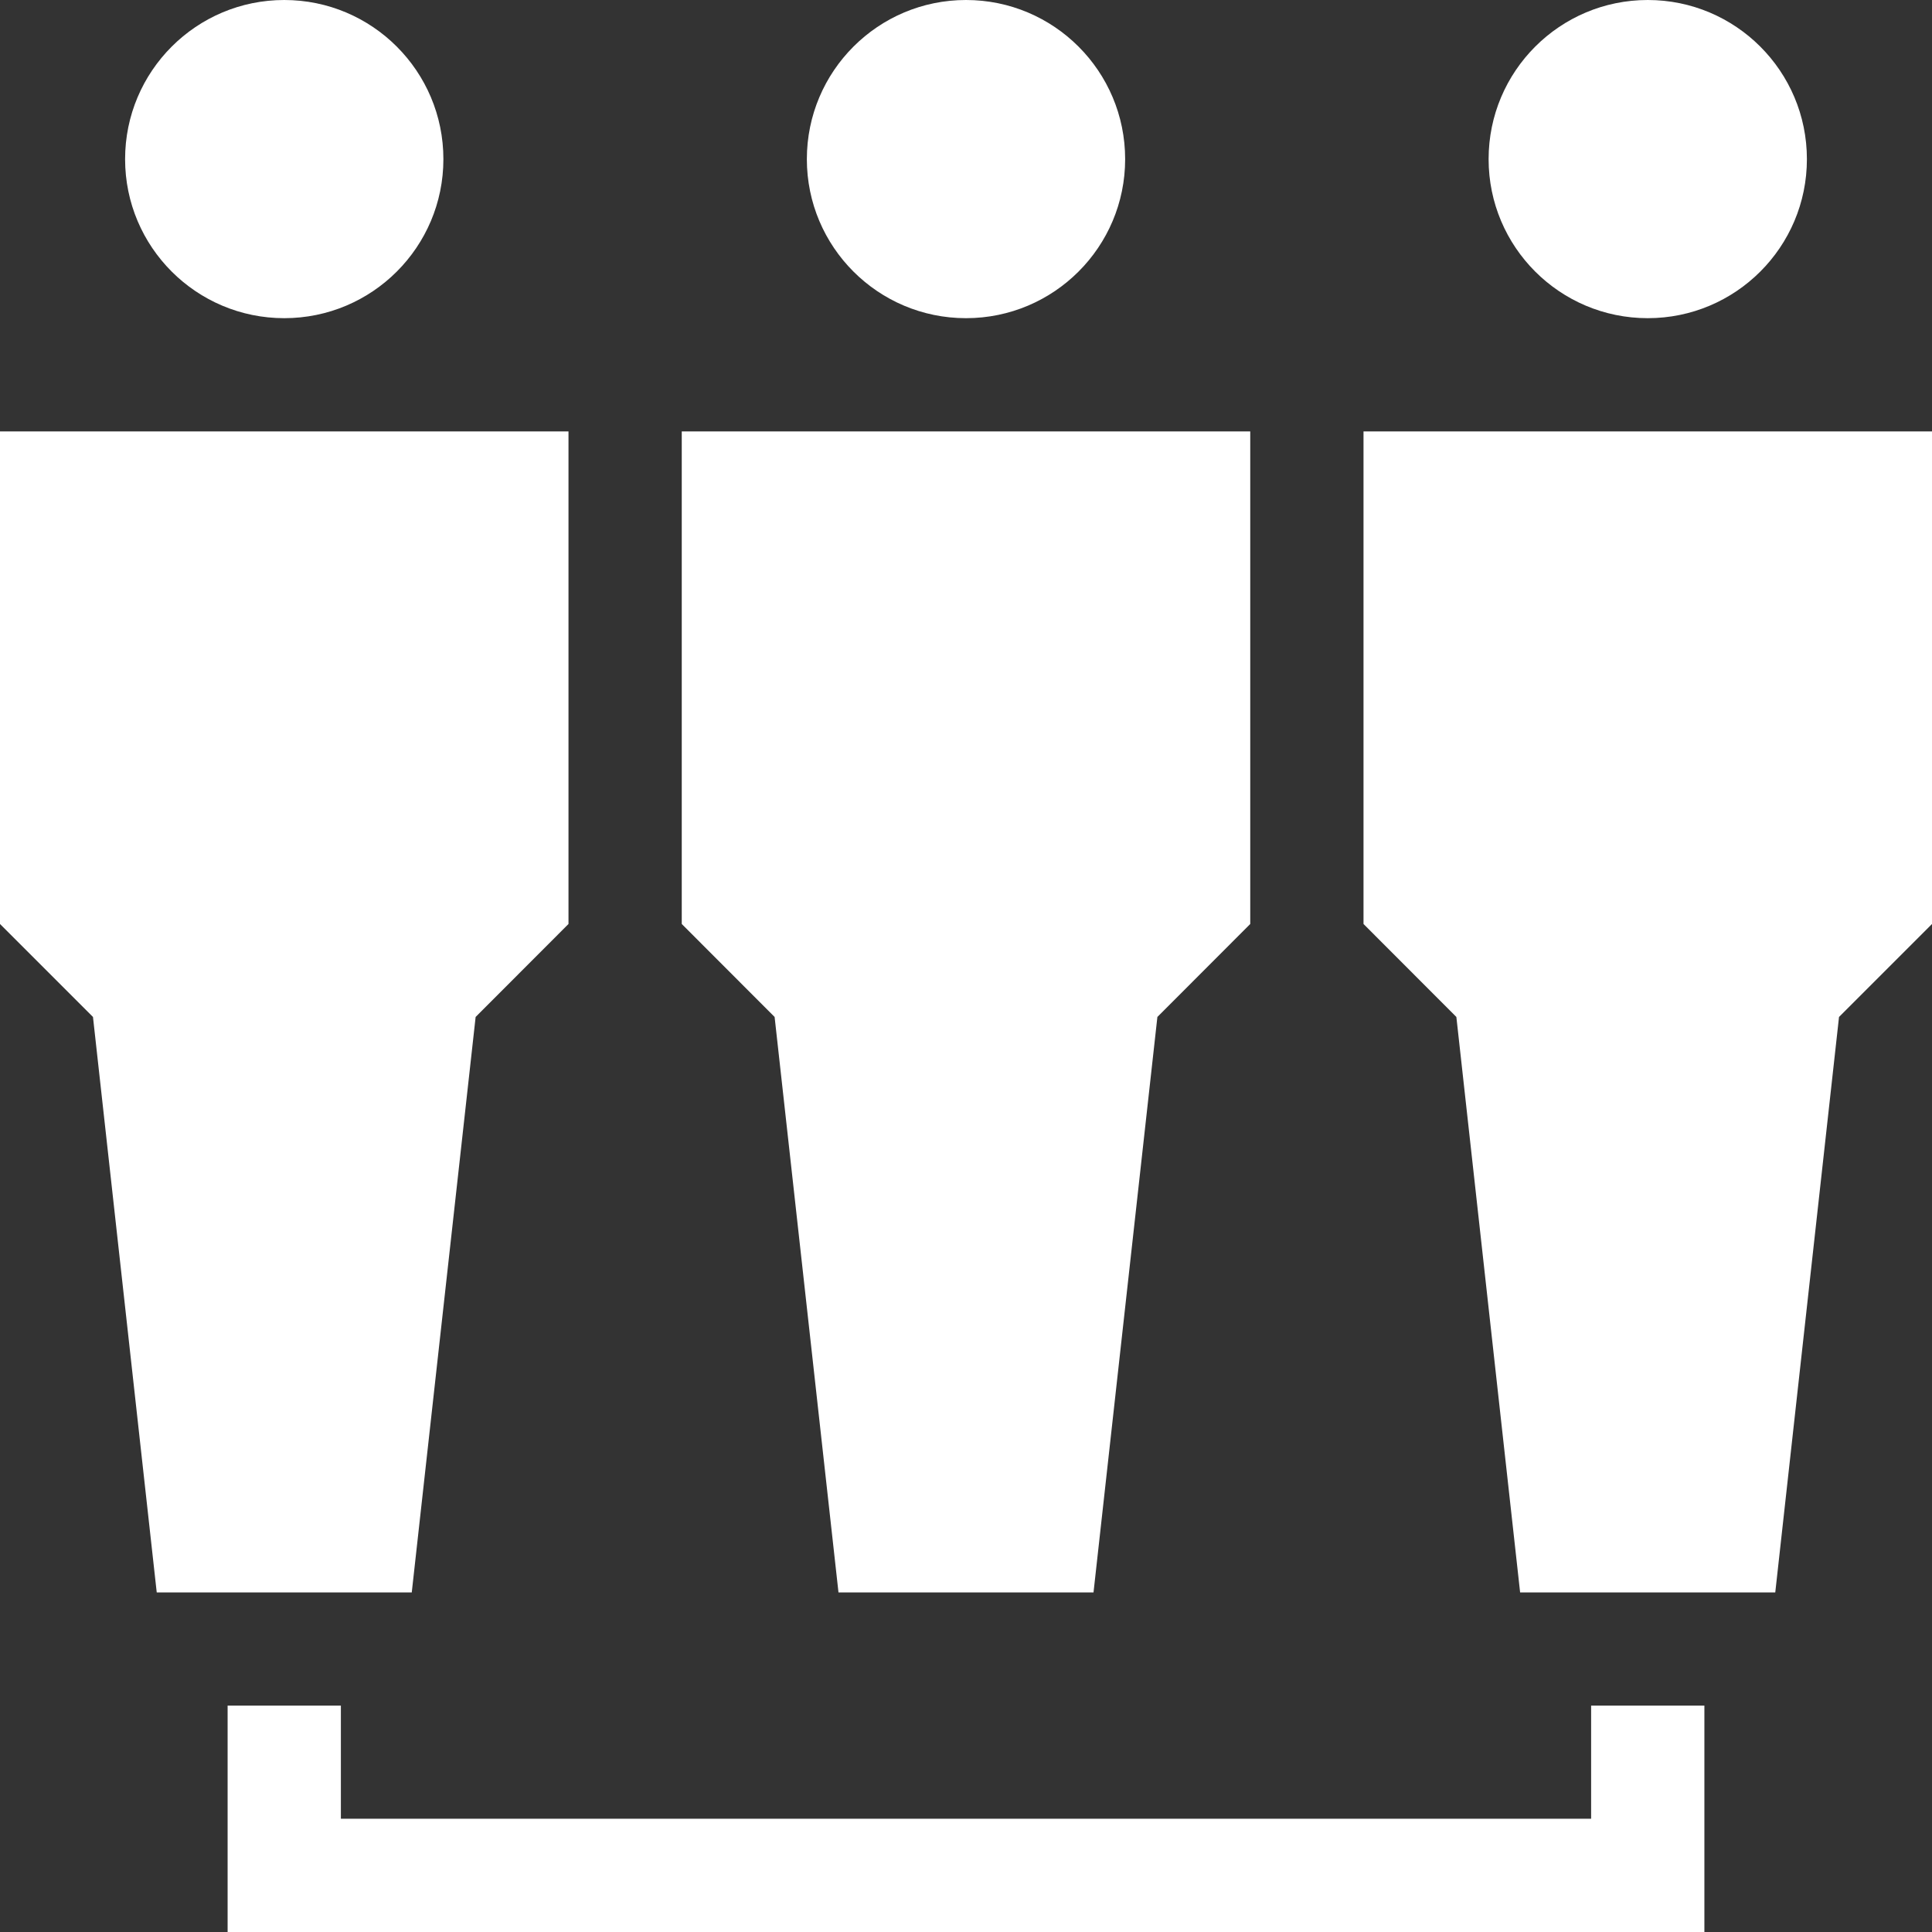 <svg width="16" height="16" viewBox="0 0 16 16" fill="none" xmlns="http://www.w3.org/2000/svg">
<rect x="0" y="0" width="16" height="16" fill="#333333" stroke="none"/>
<g clip-path="url(#clip0_11_44)">
<path d="M13.177 15.062H2.823V14.125H1.885V16H14.115V14.125H13.177V15.062Z" fill="white"/>
<path d="M13.646 2.635C14.374 2.635 14.964 2.045 14.964 1.318C14.964 0.59 14.374 0 13.646 0C12.918 0 12.328 0.59 12.328 1.318C12.328 2.045 12.918 2.635 13.646 2.635Z" fill="white"/>
<path d="M2.354 2.635C3.082 2.635 3.672 2.045 3.672 1.318C3.672 0.59 3.082 0 2.354 0C1.626 0 1.036 0.59 1.036 1.318C1.036 2.045 1.626 2.635 2.354 2.635Z" fill="white"/>
<path d="M8 2.635C8.728 2.635 9.318 2.045 9.318 1.318C9.318 0.59 8.728 0 8 0C7.272 0 6.682 0.59 6.682 1.318C6.682 2.045 7.272 2.635 8 2.635Z" fill="white"/>
<path d="M6.944 13.188H9.056L9.585 8.422L10.354 7.652V3.573H5.646V7.652L6.415 8.422L6.944 13.188Z" fill="white"/>
<path d="M3.939 8.422L4.708 7.652V3.573H0V7.652L0.77 8.422L1.298 13.188H3.41L3.939 8.422Z" fill="white"/>
<path d="M11.292 3.573V7.652L12.061 8.422L12.589 13.188H14.702L15.23 8.422L16 7.652V3.573H11.292Z" fill="white"/>
</g>
<defs>
<clipPath id="clip0_11_44">
<rect width="16" height="16" fill="white"/>
</clipPath>
</defs>
</svg>
